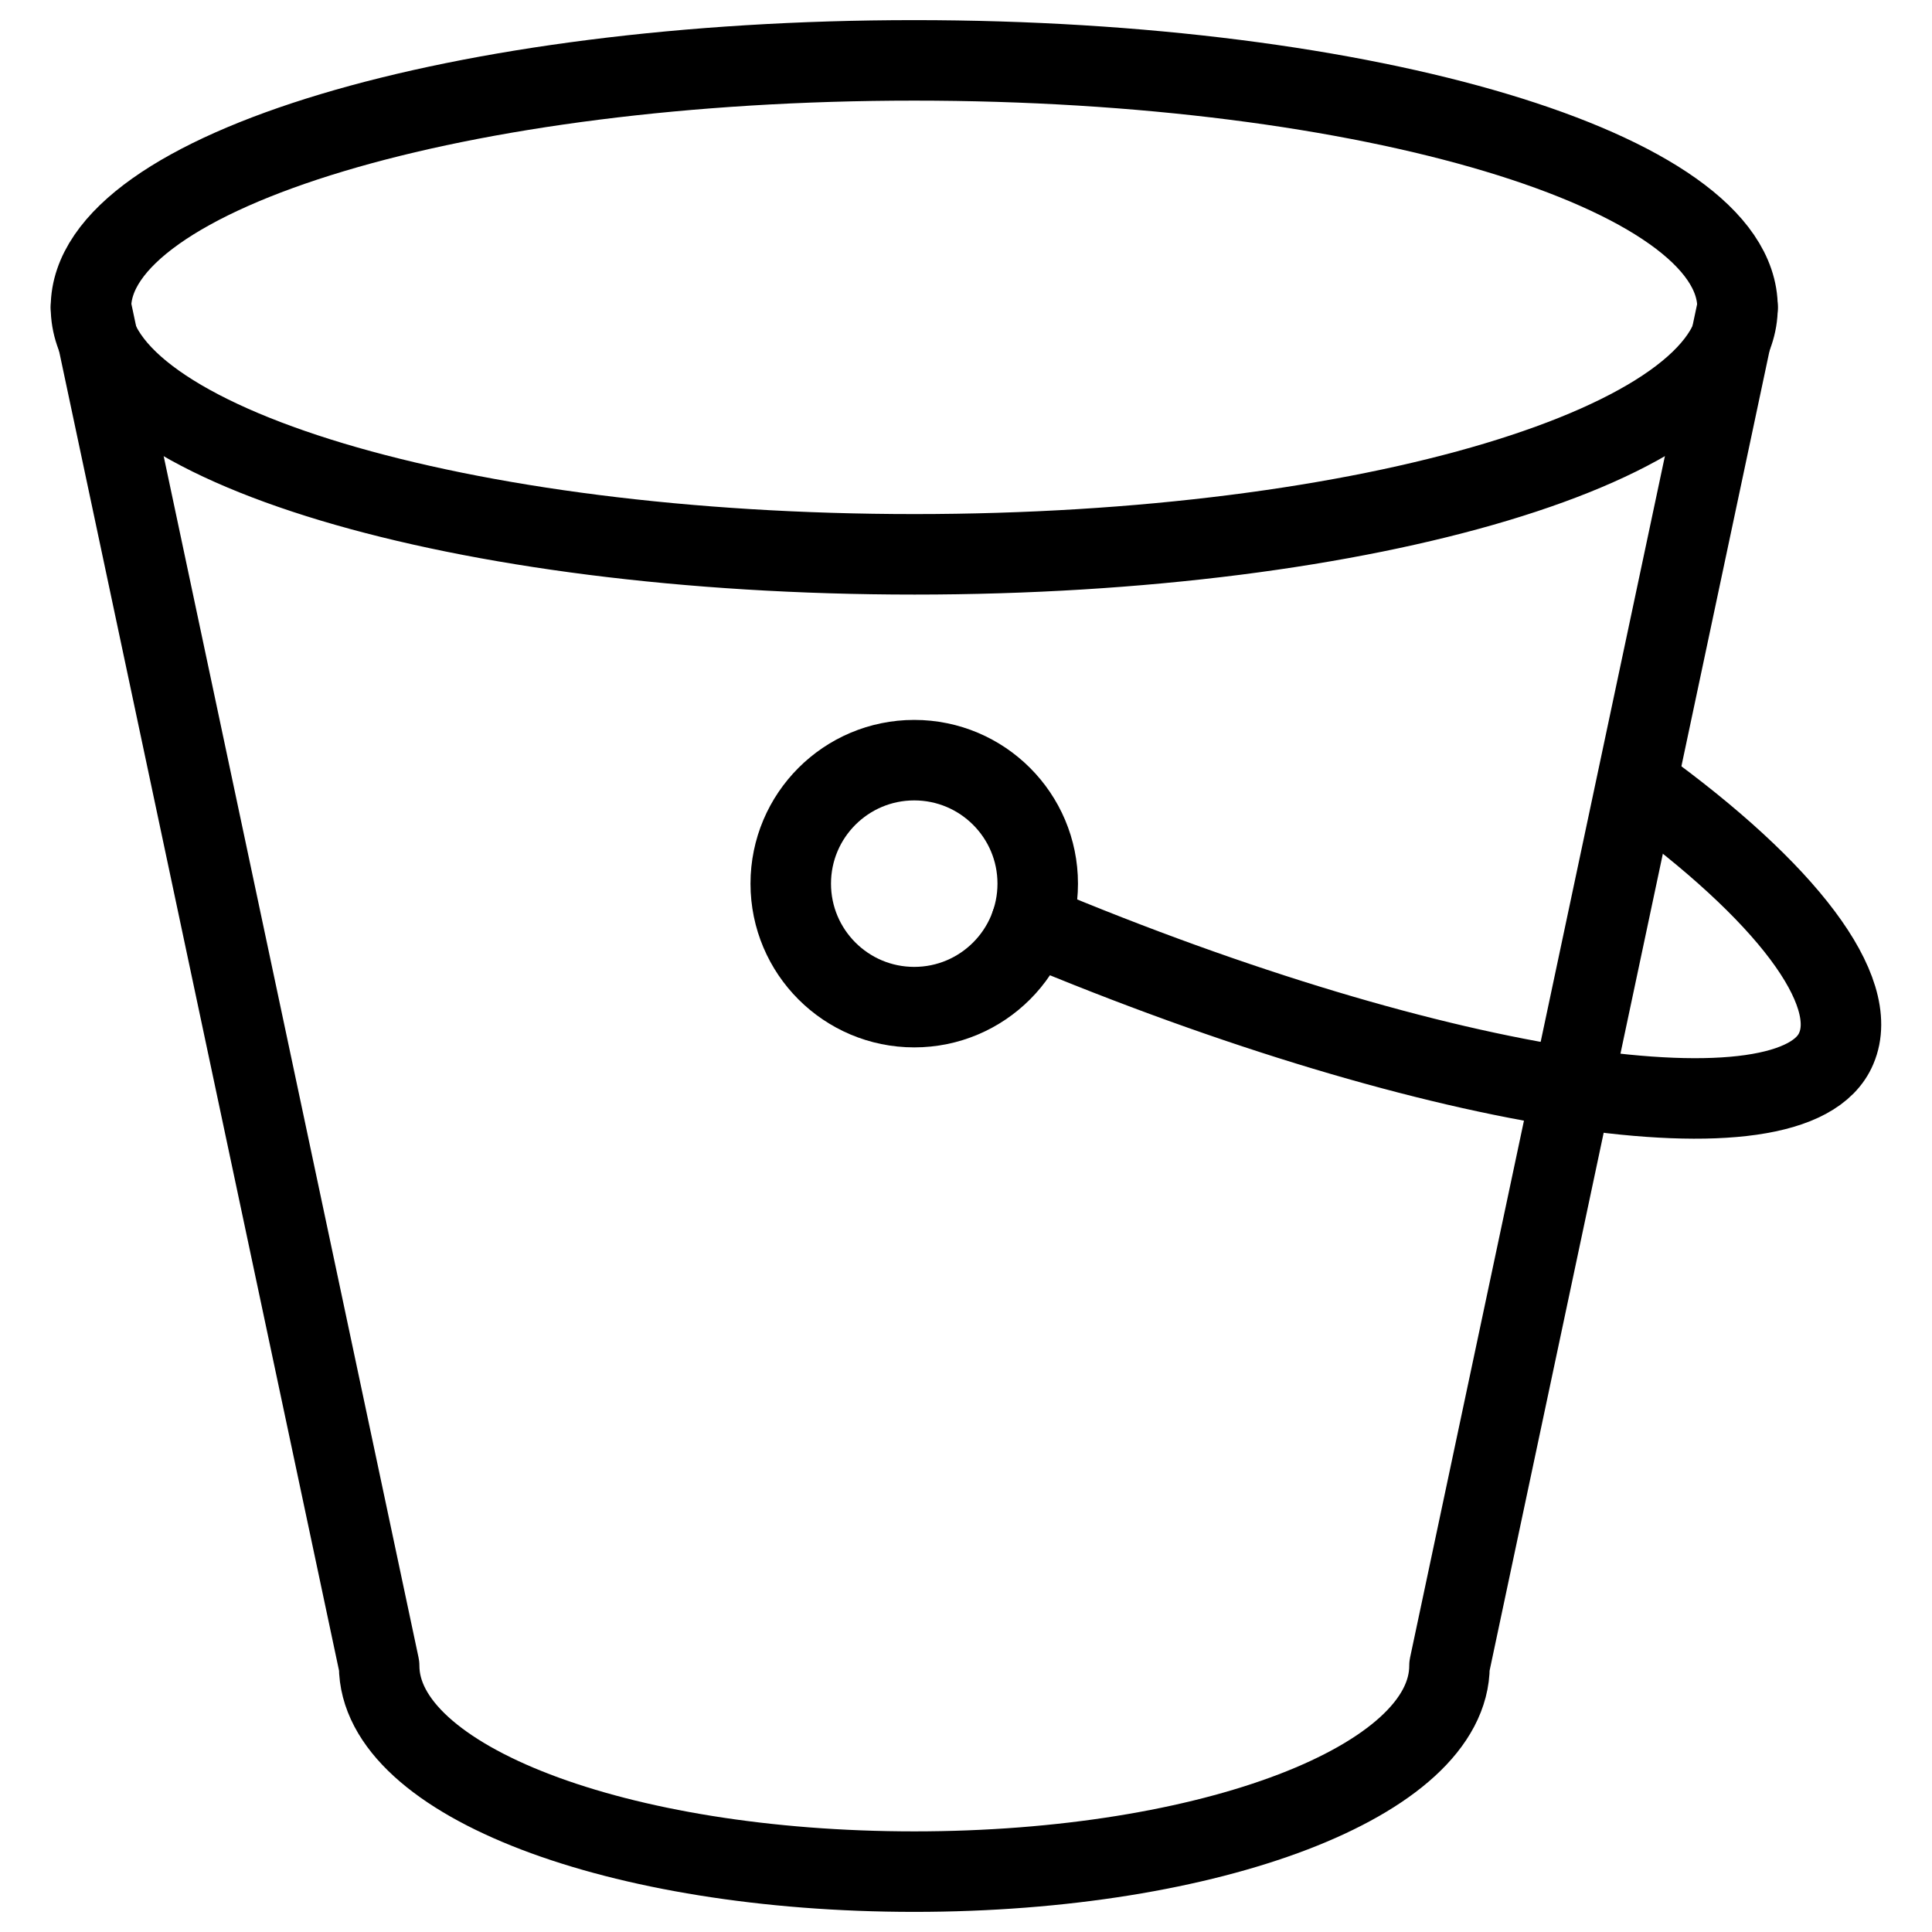 <svg xmlns="http://www.w3.org/2000/svg" fill="none" viewBox="0 0 24 24"><path stroke="#000000" stroke-linecap="round" stroke-linejoin="round" stroke-miterlimit="10" d="M11.357 6.886c5.648 0 10.227 -1.374 10.227 -3.068S17.006 0.75 11.357 0.75C5.709 0.75 1.13 2.124 1.13 3.818s4.579 3.068 10.227 3.068Z" stroke-width="1"></path><path stroke="#000000" stroke-linecap="round" stroke-linejoin="round" stroke-miterlimit="10" d="M1.13 3.818 4.71 20.693c0 1.432 2.966 2.557 6.648 2.557 3.682 0 6.648 -1.125 6.648 -2.557l3.579 -16.875" stroke-width="1"></path><path stroke="#000000" stroke-linecap="round" stroke-linejoin="round" stroke-miterlimit="10" d="M11.357 12.511c0.847 0 1.534 -0.687 1.534 -1.534 0 -0.847 -0.687 -1.534 -1.534 -1.534 -0.847 0 -1.534 0.687 -1.534 1.534 0 0.847 0.687 1.534 1.534 1.534Z" stroke-width="1"></path><path stroke="#000000" stroke-linecap="round" stroke-linejoin="round" stroke-miterlimit="10" d="M20.357 9.75c1.841 1.329 2.761 2.557 2.454 3.273 -0.511 1.227 -4.89 0.602 -10.003 -1.546" stroke-width="1"></path></svg>